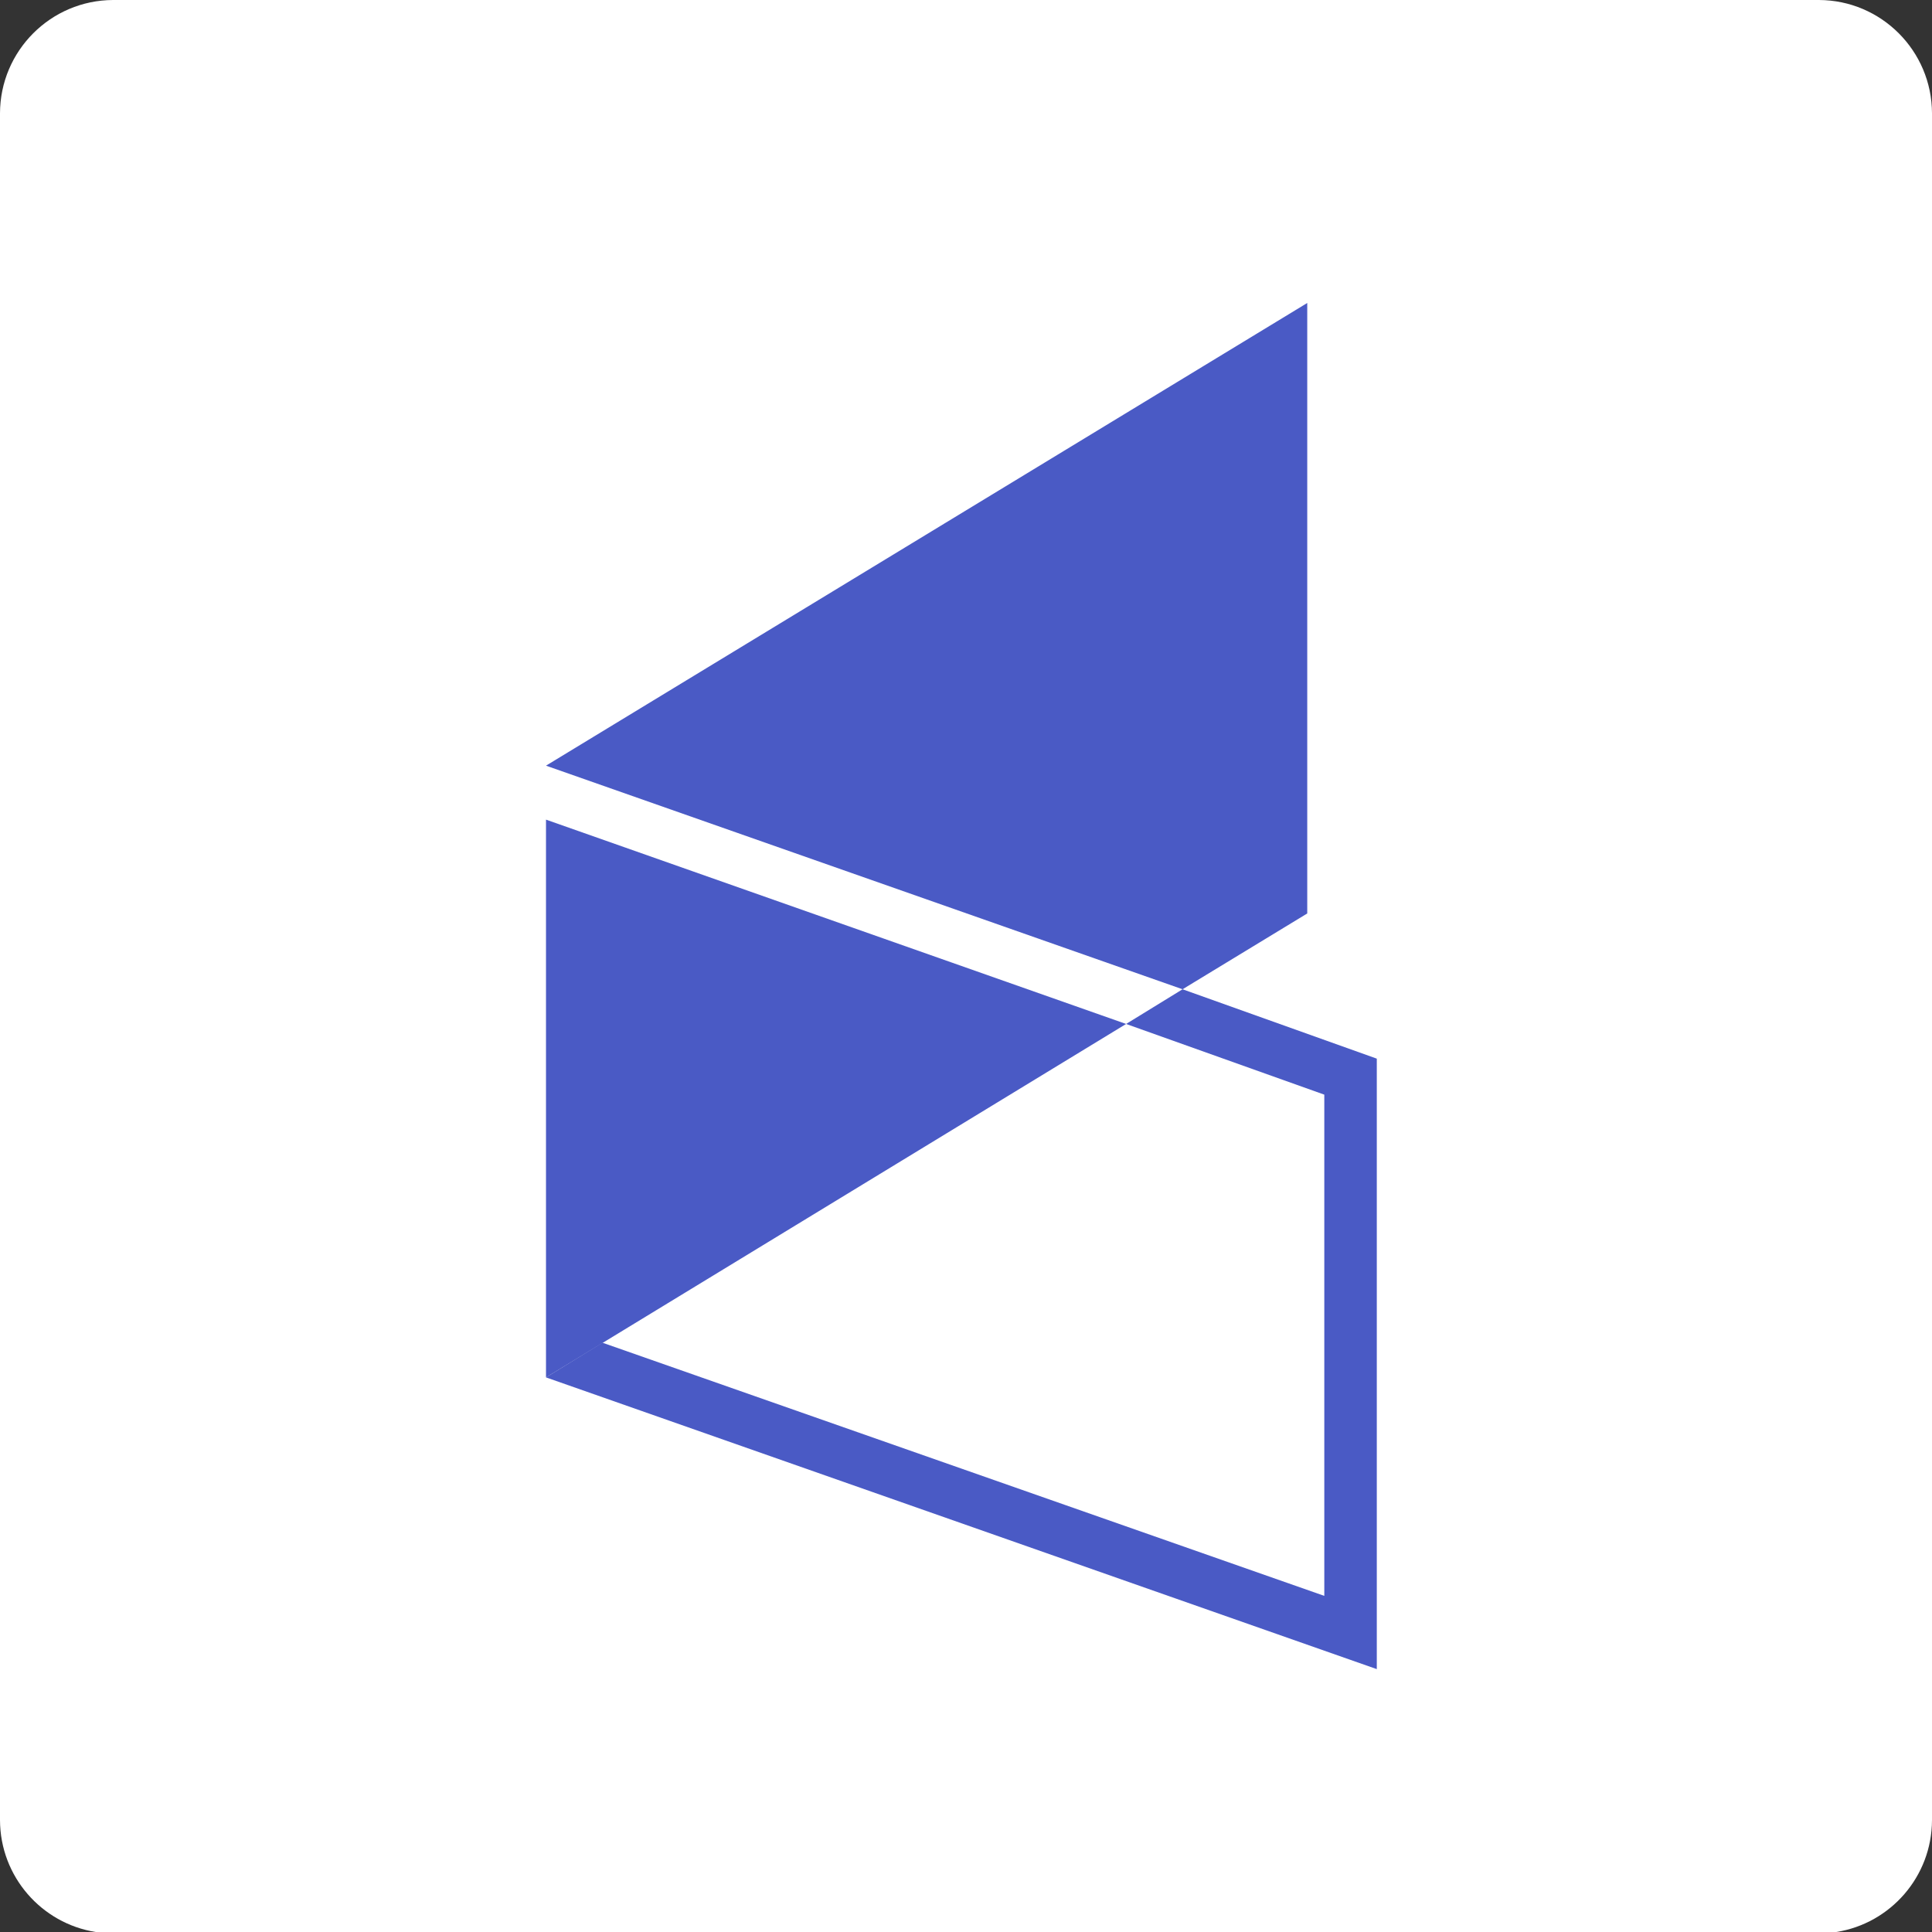 <?xml version="1.0" encoding="UTF-8"?>
<svg width="46px" height="46px" viewBox="0 0 46 46" version="1.1" xmlns="http://www.w3.org/2000/svg" xmlns:xlink="http://www.w3.org/1999/xlink">
    <rect x="0" y="0" width="46" height="46" fill="#333333" stroke="none"/>
    <!-- Generator: Sketch 51.2 (57519) - http://www.bohemiancoding.com/sketch -->
    <desc>Created with Sketch.</desc>
    <defs></defs>
    <g id="Page-1" stroke="none" stroke-width="1" fill="none" fill-rule="evenodd">
        <g id="up-to-July-2018-Copy" transform="translate(-570, -849)">
            <g id="infusionsoft-icon" transform="translate(570, 849)">
                <g id="wunderlist-icon-copy" fill="#FFFFFF">
                    <path d="M2.278,46 C0.99,45.796 0.004,44.682 0,43.336 L0,2.697 C0.004,1.21 1.208,0.004 2.695,0 L43.306,0 C44.792,0.004 45.996,1.21 46,2.697 L46,43.336 C45.996,44.682 45.011,45.796 43.723,46 L2.278,46 Z" id="Clip-5"></path>
                </g>
                <g id="infusionsoft" transform="translate(13, 7)" fill="#4A5AC5" fill-rule="nonzero">
                    <polyline id="Shape" points="18.125 14.749 18.125 0.214 0 11.23 15.156 16.554 18.125 14.749"></polyline>
                    <polyline id="Shape" points="15.156 16.554 13.812 17.38 18.531 19.063 18.531 30.997 1.344 24.969 0 25.795 19.781 32.741 19.781 18.206 15.156 16.554"></polyline>
                    <polyline id="Shape" points="13.812 17.38 0 12.515 0 25.795"></polyline>
                </g>
            </g>
        </g>
    </g>
</svg>